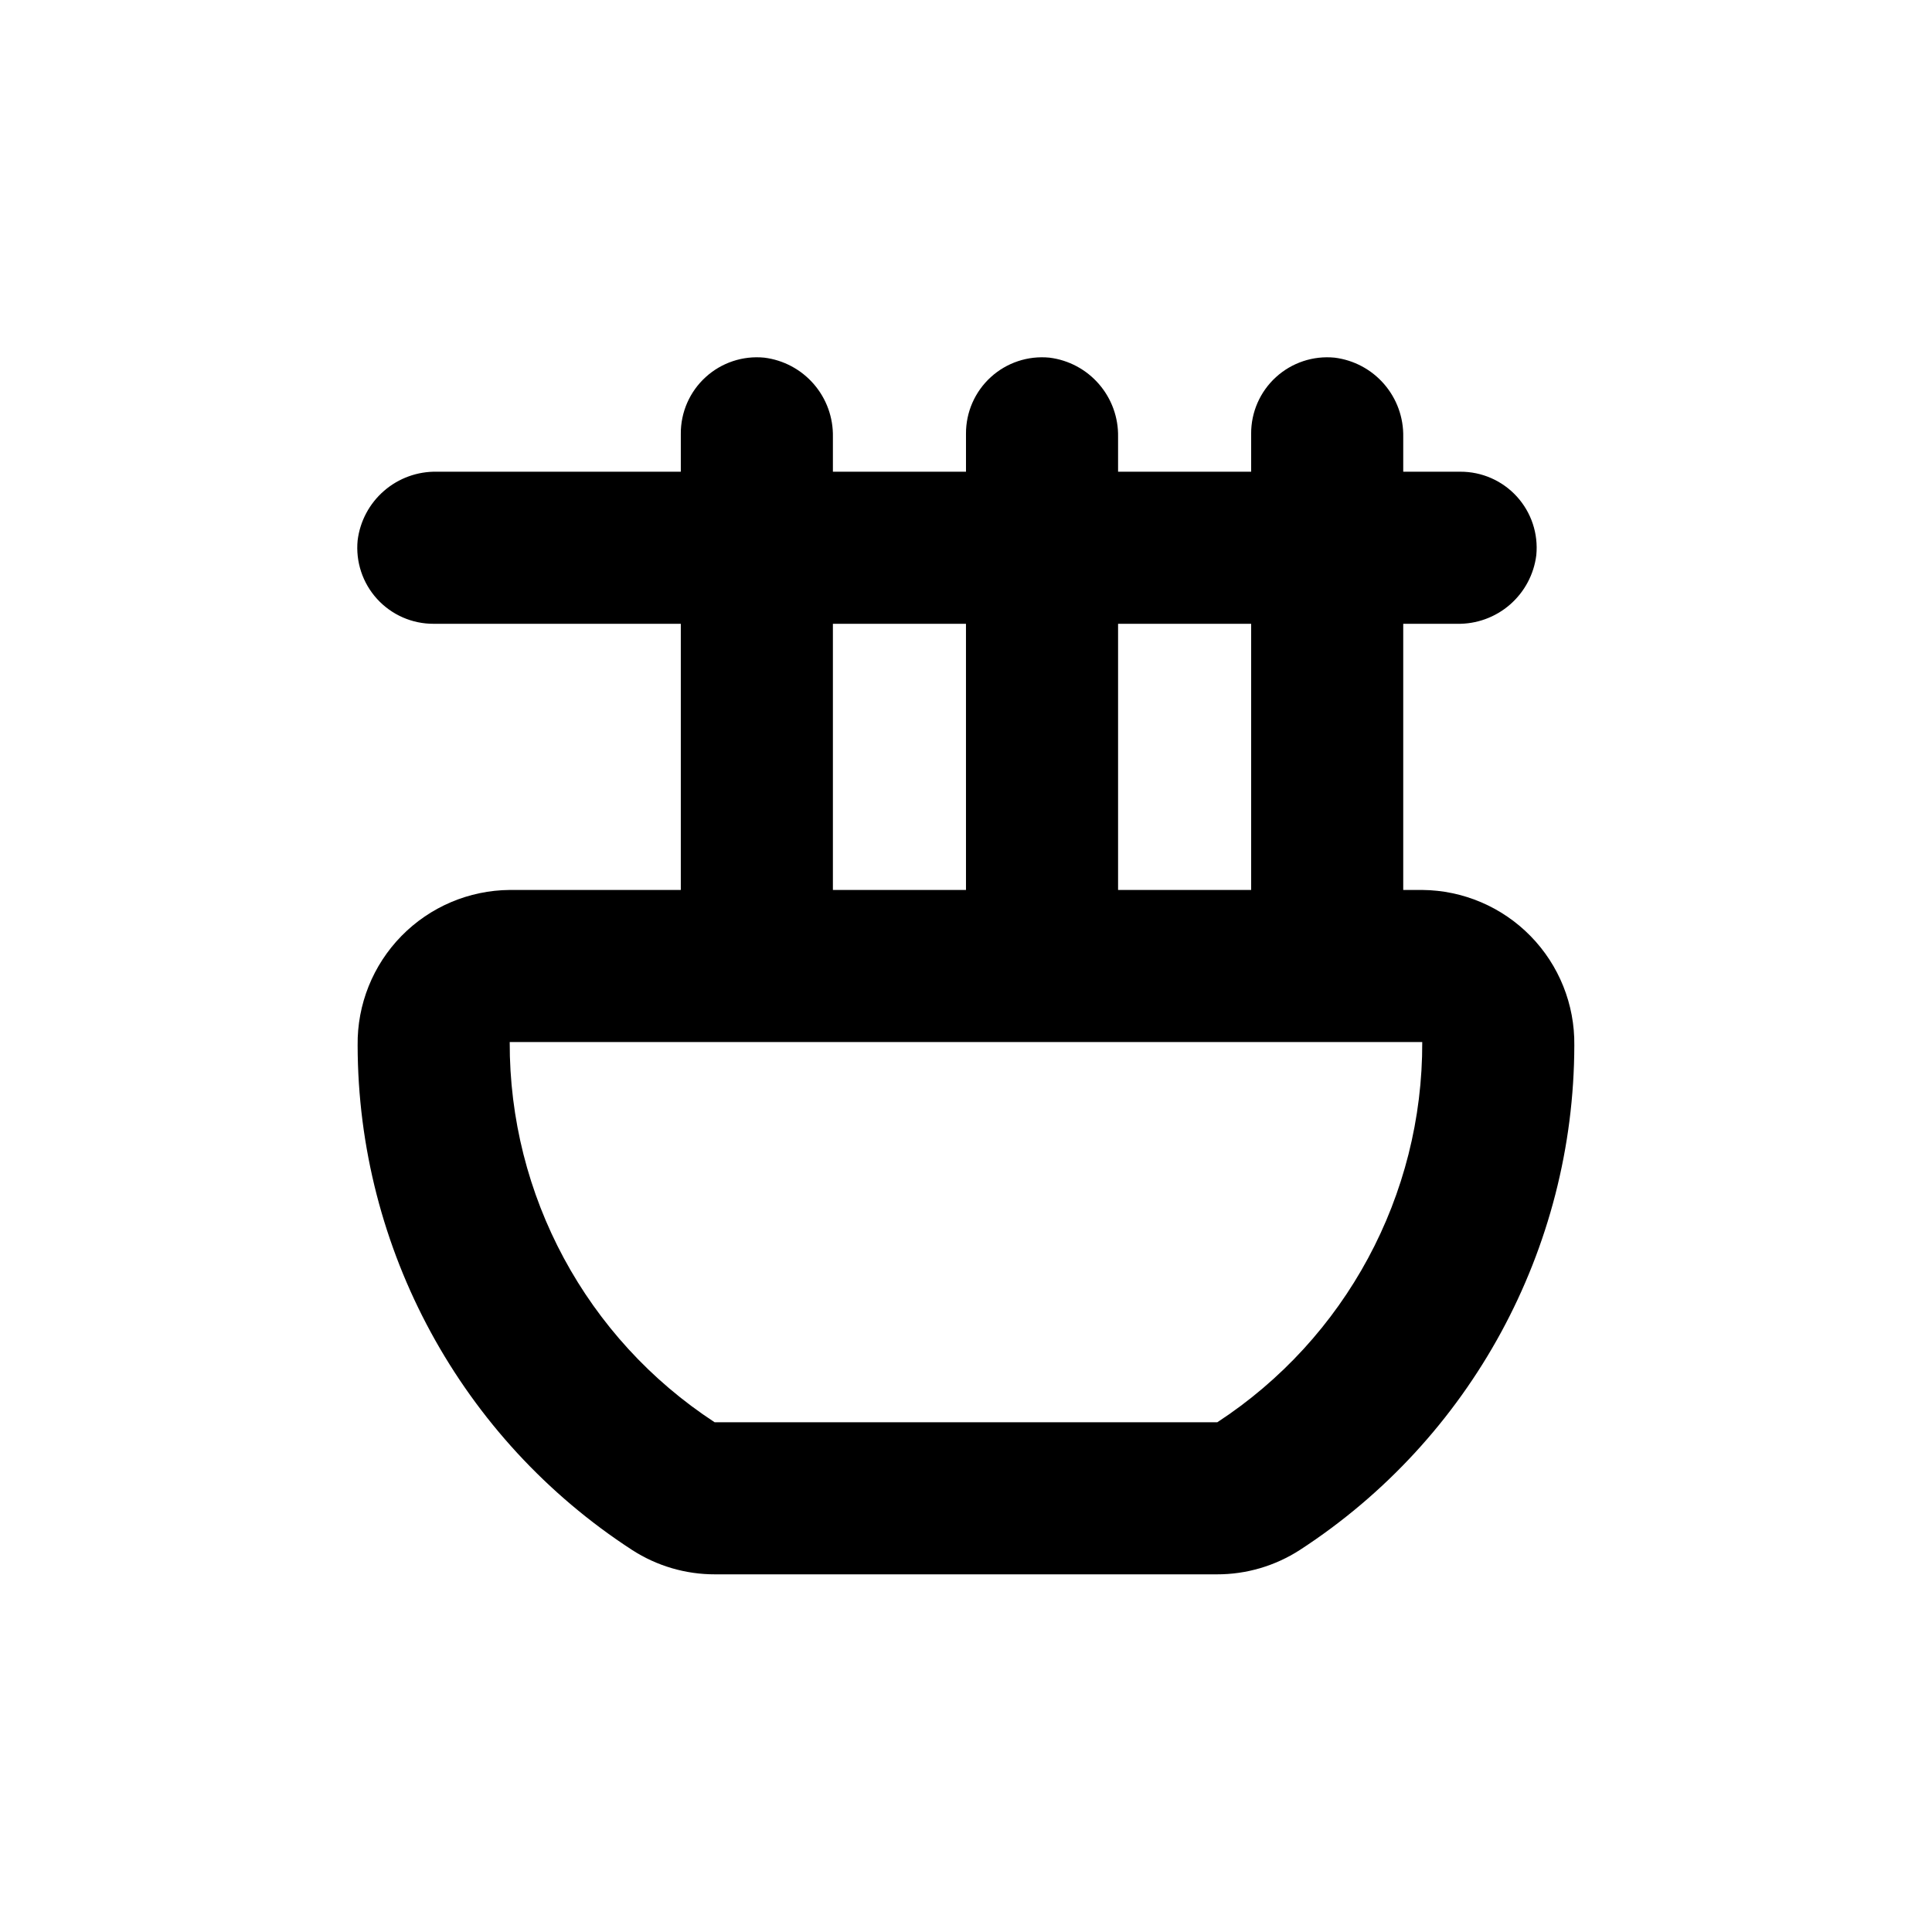 <?xml version="1.0" encoding="UTF-8"?>
<!-- Uploaded to: SVG Repo, www.svgrepo.com, Generator: SVG Repo Mixer Tools -->
<svg fill="#000000" width="800px" height="800px" version="1.1" viewBox="144 144 512 512" xmlns="http://www.w3.org/2000/svg">
 <path d="m520.91 379.85h-5.039v-70.535h14.258c5.129 0.102 10.117-1.699 13.996-5.059s6.379-8.035 7.012-13.129c0.559-5.676-1.316-11.32-5.16-15.539-3.84-4.215-9.289-6.606-14.992-6.578h-15.113v-9.219c0.102-5.133-1.703-10.117-5.059-13.996-3.359-3.883-8.035-6.379-13.129-7.012-5.676-0.559-11.324 1.316-15.539 5.16-4.215 3.84-6.606 9.289-6.578 14.992v10.078l-35.266-0.004v-9.219c0.102-5.133-1.703-10.117-5.062-13.996-3.356-3.883-8.035-6.379-13.125-7.012-5.676-0.559-11.324 1.316-15.539 5.16-4.215 3.84-6.606 9.289-6.578 14.992v10.078l-35.27-0.004v-9.219c0.102-5.133-1.699-10.117-5.059-13.996-3.359-3.883-8.035-6.379-13.129-7.012-5.676-0.559-11.32 1.316-15.535 5.16-4.219 3.84-6.609 9.289-6.582 14.992v10.078l-64.637-0.004c-5.133-0.102-10.117 1.699-13.996 5.059-3.883 3.359-6.379 8.035-7.012 13.129-0.559 5.676 1.316 11.324 5.16 15.539 3.84 4.215 9.289 6.606 14.992 6.578h65.492v70.535h-45.34c-10.812 0.09-21.141 4.484-28.703 12.211-7.562 7.723-11.738 18.141-11.602 28.949 0.082 54.016 27.449 104.34 72.75 133.76 6.543 4.227 14.172 6.469 21.965 6.449h133c7.793 0.02 15.422-2.223 21.969-6.449 45.297-29.426 72.664-79.746 72.75-133.76 0.133-10.809-4.043-21.227-11.605-28.949-7.562-7.727-17.891-12.121-28.699-12.211zm-80.609-70.535h35.266v70.535h-35.266zm-75.574 0h35.266l0.004 70.535h-35.27zm101.87 211.6h-133.21c-34.008-22.215-54.449-60.145-54.309-100.76h241.83c0.141 40.617-20.305 78.547-54.312 100.76z"/>
</svg>